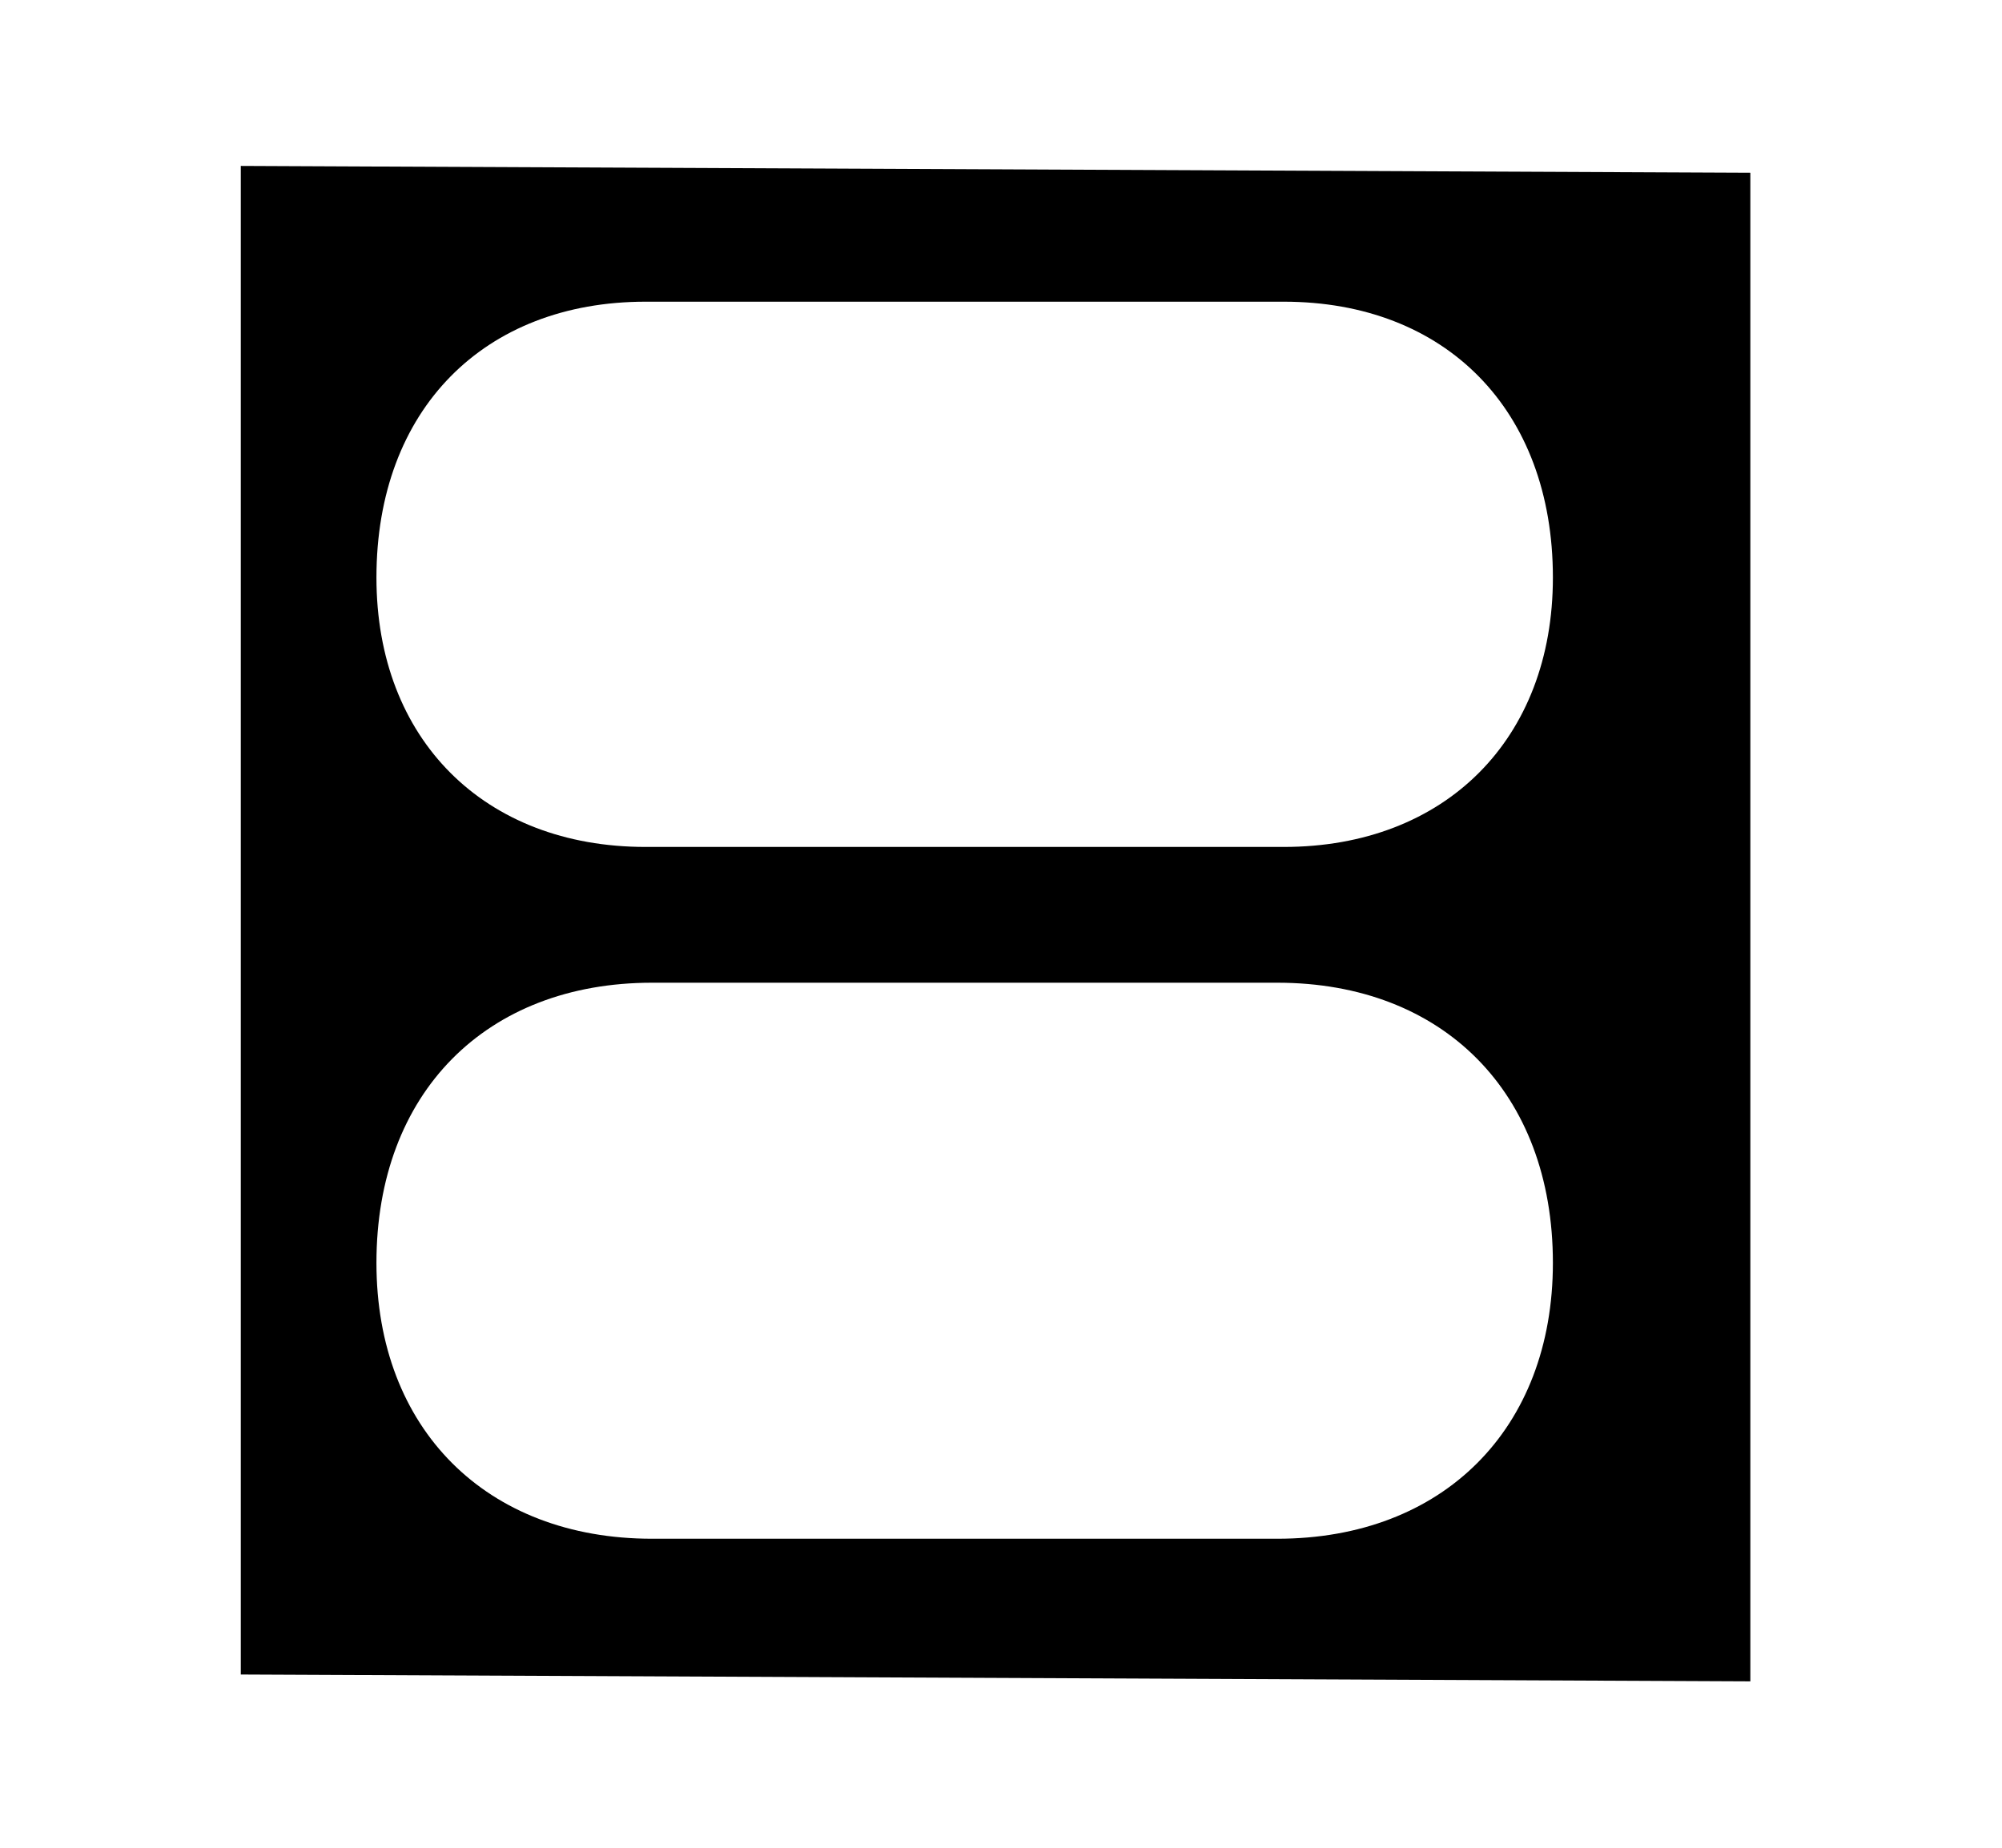 <?xml version="1.0" encoding="UTF-8" standalone="no"?>
<!DOCTYPE svg PUBLIC "-//W3C//DTD SVG 1.1//EN" "http://www.w3.org/Graphics/SVG/1.1/DTD/svg11.dtd">
<svg width="100%" height="100%" viewBox="0 0 195 180" version="1.1" xmlns="http://www.w3.org/2000/svg" xmlns:xlink="http://www.w3.org/1999/xlink" xml:space="preserve" xmlns:serif="http://www.serif.com/" style="fill-rule:evenodd;clip-rule:evenodd;stroke-linejoin:round;stroke-miterlimit:2;">
    <g transform="matrix(1,0,0,1,0,-215.414)">
        <g id="Artboard1.5" transform="matrix(0.388,0,0,0.6,0,215.414)">
            <rect x="0" y="0" width="500" height="300" style="fill:none;"/>
            <g transform="matrix(2.575,0,0,1.667,-742.49,-74.854)">
                <path d="M458.987,208.66L311.821,207.994L311.821,61.064L458.987,61.73L458.987,208.66ZM413.501,74.287L351.283,74.287C335.54,74.287 325.045,84.782 325.045,101.155C325.045,116.897 335.54,127.392 351.283,127.392L413.501,127.392C429.243,127.392 439.738,116.897 439.738,101.155C439.738,84.782 429.243,74.287 413.501,74.287ZM412.871,140.616L351.912,140.616C335.75,140.616 325.045,151.321 325.045,167.903C325.045,184.066 335.75,194.771 351.912,194.771L412.871,194.771C429.033,194.771 439.738,184.066 439.738,167.903C439.738,151.321 429.033,140.616 412.871,140.616Z"/>
            </g>
        </g>
    </g>
</svg>
